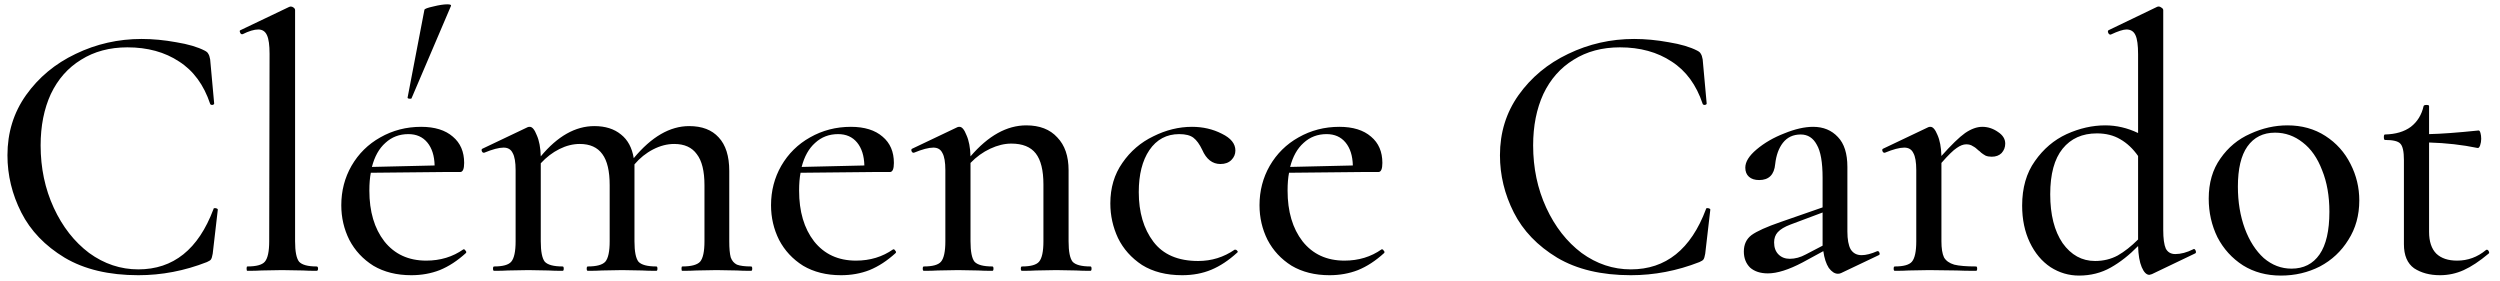<svg width="240" height="27" viewBox="0 0 240 27" fill="none" xmlns="http://www.w3.org/2000/svg">
<path d="M13.595 3.74C14.668 3.74 15.777 3.845 16.92 4.055C18.063 4.242 18.973 4.51 19.65 4.86C19.837 4.953 19.953 5.058 20 5.175C20.07 5.268 20.128 5.443 20.175 5.7L20.56 9.935C20.56 10.005 20.502 10.052 20.385 10.075C20.268 10.075 20.198 10.04 20.175 9.97C19.568 8.15 18.577 6.797 17.2 5.91C15.823 5 14.167 4.545 12.23 4.545C10.527 4.545 9.045 4.942 7.785 5.735C6.525 6.505 5.557 7.602 4.88 9.025C4.227 10.448 3.9 12.093 3.9 13.96C3.9 16.13 4.32 18.125 5.16 19.945C6 21.765 7.132 23.212 8.555 24.285C10.002 25.335 11.577 25.86 13.28 25.86C16.64 25.86 19.043 23.935 20.49 20.085C20.49 20.015 20.537 19.98 20.63 19.98C20.7 19.98 20.758 19.992 20.805 20.015C20.875 20.038 20.91 20.073 20.91 20.12L20.42 24.355C20.373 24.635 20.315 24.822 20.245 24.915C20.198 24.985 20.07 25.067 19.86 25.16C17.713 26 15.52 26.42 13.28 26.42C10.457 26.42 8.1 25.86 6.21 24.74C4.32 23.597 2.932 22.15 2.045 20.4C1.158 18.65 0.715 16.818 0.715 14.905C0.715 12.735 1.31 10.81 2.5 9.13C3.713 7.427 5.3 6.108 7.26 5.175C9.243 4.218 11.355 3.74 13.595 3.74ZM23.743 26C23.696 26 23.673 25.93 23.673 25.79C23.673 25.65 23.696 25.58 23.743 25.58C24.606 25.58 25.166 25.428 25.423 25.125C25.703 24.798 25.843 24.145 25.843 23.165L25.878 5.175C25.878 4.335 25.796 3.74 25.633 3.39C25.47 3.017 25.19 2.83 24.793 2.83C24.396 2.83 23.895 2.982 23.288 3.285H23.218C23.148 3.285 23.09 3.227 23.043 3.11C22.996 2.993 23.008 2.923 23.078 2.9L27.768 0.66L27.908 0.625C28.001 0.625 28.095 0.66 28.188 0.73C28.281 0.8 28.328 0.882 28.328 0.975V23.165C28.328 24.145 28.456 24.798 28.713 25.125C28.993 25.428 29.553 25.58 30.393 25.58C30.486 25.58 30.533 25.65 30.533 25.79C30.533 25.93 30.486 26 30.393 26C29.856 26 29.425 25.988 29.098 25.965L27.068 25.93L25.108 25.965C24.781 25.988 24.326 26 23.743 26ZM44.524 23.935C44.594 23.935 44.652 23.982 44.699 24.075C44.769 24.145 44.781 24.215 44.734 24.285C43.917 25.032 43.077 25.58 42.214 25.93C41.374 26.257 40.464 26.42 39.484 26.42C38.084 26.42 36.871 26.117 35.844 25.51C34.841 24.88 34.071 24.052 33.534 23.025C33.021 21.998 32.764 20.89 32.764 19.7C32.764 18.323 33.091 17.063 33.744 15.92C34.421 14.753 35.342 13.843 36.509 13.19C37.699 12.513 39.006 12.175 40.429 12.175C41.736 12.175 42.751 12.49 43.474 13.12C44.197 13.727 44.559 14.567 44.559 15.64C44.559 16.223 44.431 16.515 44.174 16.515H42.494L35.599 16.585C35.506 17.052 35.459 17.623 35.459 18.3C35.459 20.307 35.937 21.928 36.894 23.165C37.874 24.402 39.216 25.02 40.919 25.02C42.272 25.02 43.462 24.658 44.489 23.935H44.524ZM39.204 12.875C38.341 12.875 37.606 13.155 36.999 13.715C36.392 14.252 35.961 15.022 35.704 16.025L41.724 15.885C41.701 14.952 41.467 14.217 41.024 13.68C40.581 13.143 39.974 12.875 39.204 12.875ZM39.519 9.41C39.519 9.457 39.472 9.48 39.379 9.48C39.309 9.48 39.239 9.468 39.169 9.445C39.122 9.398 39.111 9.363 39.134 9.34L40.744 0.94C40.767 0.847 41.047 0.742 41.584 0.625C42.144 0.485 42.599 0.415 42.949 0.415C43.206 0.415 43.322 0.462 43.299 0.555L39.519 9.41ZM72.109 25.58C72.179 25.58 72.214 25.65 72.214 25.79C72.214 25.93 72.179 26 72.109 26C71.525 26 71.07 25.988 70.744 25.965L68.784 25.93L66.859 25.965C66.509 25.988 66.054 26 65.494 26C65.447 26 65.424 25.93 65.424 25.79C65.424 25.65 65.447 25.58 65.494 25.58C66.357 25.58 66.929 25.428 67.209 25.125C67.489 24.798 67.629 24.145 67.629 23.165V17.775C67.629 16.422 67.384 15.43 66.894 14.8C66.427 14.147 65.704 13.82 64.724 13.82C64.047 13.82 63.37 13.995 62.694 14.345C62.017 14.695 61.422 15.173 60.909 15.78V16.235V23.165C60.909 24.145 61.037 24.798 61.294 25.125C61.574 25.428 62.145 25.58 63.009 25.58C63.079 25.58 63.114 25.65 63.114 25.79C63.114 25.93 63.079 26 63.009 26C62.449 26 61.994 25.988 61.644 25.965L59.719 25.93L57.794 25.965C57.444 25.988 56.989 26 56.429 26C56.359 26 56.324 25.93 56.324 25.79C56.324 25.65 56.359 25.58 56.429 25.58C57.269 25.58 57.829 25.428 58.109 25.125C58.389 24.798 58.529 24.145 58.529 23.165V17.775C58.529 16.422 58.295 15.43 57.829 14.8C57.362 14.147 56.639 13.82 55.659 13.82C55.005 13.82 54.352 13.983 53.699 14.31C53.045 14.637 52.45 15.092 51.914 15.675V23.165C51.914 24.145 52.042 24.798 52.299 25.125C52.579 25.428 53.15 25.58 54.014 25.58C54.084 25.58 54.119 25.65 54.119 25.79C54.119 25.93 54.084 26 54.014 26C53.454 26 52.999 25.988 52.649 25.965L50.724 25.93L48.764 25.965C48.437 25.988 47.994 26 47.434 26C47.364 26 47.329 25.93 47.329 25.79C47.329 25.65 47.364 25.58 47.434 25.58C48.274 25.58 48.822 25.428 49.079 25.125C49.359 24.798 49.499 24.145 49.499 23.165V16.34C49.499 15.57 49.405 15.022 49.219 14.695C49.055 14.345 48.764 14.17 48.344 14.17C47.9 14.17 47.282 14.333 46.489 14.66H46.419C46.349 14.66 46.29 14.602 46.244 14.485C46.22 14.368 46.244 14.298 46.314 14.275L50.654 12.21C50.7 12.187 50.77 12.175 50.864 12.175C51.097 12.175 51.319 12.443 51.529 12.98C51.762 13.493 51.89 14.17 51.914 15.01C53.524 13.073 55.239 12.105 57.059 12.105C58.109 12.105 58.96 12.373 59.614 12.91C60.267 13.423 60.675 14.182 60.839 15.185C62.542 13.132 64.315 12.105 66.159 12.105C67.395 12.105 68.34 12.467 68.994 13.19C69.67 13.913 70.009 14.987 70.009 16.41V23.165C70.009 23.842 70.055 24.355 70.149 24.705C70.265 25.032 70.464 25.265 70.744 25.405C71.047 25.522 71.502 25.58 72.109 25.58ZM85.779 23.935C85.849 23.935 85.907 23.982 85.954 24.075C86.024 24.145 86.036 24.215 85.989 24.285C85.172 25.032 84.332 25.58 83.469 25.93C82.629 26.257 81.719 26.42 80.739 26.42C79.339 26.42 78.126 26.117 77.099 25.51C76.096 24.88 75.326 24.052 74.789 23.025C74.276 21.998 74.019 20.89 74.019 19.7C74.019 18.323 74.346 17.063 74.999 15.92C75.676 14.753 76.597 13.843 77.764 13.19C78.954 12.513 80.261 12.175 81.684 12.175C82.991 12.175 84.006 12.49 84.729 13.12C85.452 13.727 85.814 14.567 85.814 15.64C85.814 16.223 85.686 16.515 85.429 16.515H83.749L76.854 16.585C76.761 17.052 76.714 17.623 76.714 18.3C76.714 20.307 77.192 21.928 78.149 23.165C79.129 24.402 80.471 25.02 82.174 25.02C83.527 25.02 84.717 24.658 85.744 23.935H85.779ZM80.459 12.875C79.596 12.875 78.861 13.155 78.254 13.715C77.647 14.252 77.216 15.022 76.959 16.025L82.979 15.885C82.956 14.952 82.722 14.217 82.279 13.68C81.836 13.143 81.229 12.875 80.459 12.875ZM104.684 25.58C104.754 25.58 104.789 25.65 104.789 25.79C104.789 25.93 104.754 26 104.684 26C104.124 26 103.669 25.988 103.319 25.965L101.394 25.93L99.469 25.965C99.119 25.988 98.664 26 98.104 26C98.034 26 97.999 25.93 97.999 25.79C97.999 25.65 98.034 25.58 98.104 25.58C98.944 25.58 99.492 25.428 99.749 25.125C100.029 24.798 100.169 24.145 100.169 23.165V17.705C100.169 16.352 99.924 15.36 99.434 14.73C98.944 14.1 98.162 13.785 97.089 13.785C96.435 13.785 95.759 13.948 95.059 14.275C94.359 14.602 93.729 15.057 93.169 15.64V23.165C93.169 24.145 93.297 24.798 93.554 25.125C93.834 25.428 94.405 25.58 95.269 25.58C95.339 25.58 95.374 25.65 95.374 25.79C95.374 25.93 95.339 26 95.269 26C94.709 26 94.254 25.988 93.904 25.965L91.979 25.93L90.019 25.965C89.692 25.988 89.249 26 88.689 26C88.619 26 88.584 25.93 88.584 25.79C88.584 25.65 88.619 25.58 88.689 25.58C89.529 25.58 90.077 25.428 90.334 25.125C90.614 24.798 90.754 24.145 90.754 23.165V16.34C90.754 15.57 90.66 15.022 90.474 14.695C90.31 14.345 90.019 14.17 89.599 14.17C89.155 14.17 88.537 14.333 87.744 14.66H87.674C87.604 14.66 87.545 14.602 87.499 14.485C87.475 14.368 87.499 14.298 87.569 14.275L91.909 12.21C91.955 12.187 92.025 12.175 92.119 12.175C92.352 12.175 92.574 12.443 92.784 12.98C93.017 13.493 93.145 14.17 93.169 15.01C94.872 13.027 96.657 12.035 98.524 12.035C99.807 12.035 100.799 12.42 101.499 13.19C102.222 13.937 102.584 14.987 102.584 16.34V23.165C102.584 24.145 102.712 24.798 102.969 25.125C103.249 25.428 103.82 25.58 104.684 25.58ZM113.487 26.42C111.971 26.42 110.687 26.093 109.637 25.44C108.611 24.763 107.841 23.9 107.327 22.85C106.837 21.8 106.592 20.692 106.592 19.525C106.592 18.032 106.977 16.737 107.747 15.64C108.517 14.52 109.509 13.668 110.722 13.085C111.936 12.478 113.172 12.175 114.432 12.175C115.482 12.175 116.439 12.397 117.302 12.84C118.166 13.26 118.597 13.797 118.597 14.45C118.597 14.8 118.469 15.103 118.212 15.36C117.956 15.617 117.606 15.745 117.162 15.745C116.392 15.745 115.809 15.29 115.412 14.38C115.156 13.843 114.876 13.458 114.572 13.225C114.269 12.992 113.814 12.875 113.207 12.875C111.994 12.875 111.037 13.388 110.337 14.415C109.661 15.418 109.322 16.76 109.322 18.44C109.322 20.377 109.789 21.963 110.722 23.2C111.656 24.437 113.091 25.055 115.027 25.055C116.311 25.055 117.477 24.693 118.527 23.97H118.597C118.667 23.97 118.726 24.005 118.772 24.075C118.842 24.145 118.842 24.203 118.772 24.25C117.956 24.997 117.127 25.545 116.287 25.895C115.447 26.245 114.514 26.42 113.487 26.42ZM132.673 23.935C132.743 23.935 132.802 23.982 132.848 24.075C132.918 24.145 132.93 24.215 132.883 24.285C132.067 25.032 131.227 25.58 130.363 25.93C129.523 26.257 128.613 26.42 127.633 26.42C126.233 26.42 125.02 26.117 123.993 25.51C122.99 24.88 122.22 24.052 121.683 23.025C121.17 21.998 120.913 20.89 120.913 19.7C120.913 18.323 121.24 17.063 121.893 15.92C122.57 14.753 123.492 13.843 124.658 13.19C125.848 12.513 127.155 12.175 128.578 12.175C129.885 12.175 130.9 12.49 131.623 13.12C132.347 13.727 132.708 14.567 132.708 15.64C132.708 16.223 132.58 16.515 132.323 16.515H130.643L123.748 16.585C123.655 17.052 123.608 17.623 123.608 18.3C123.608 20.307 124.087 21.928 125.043 23.165C126.023 24.402 127.365 25.02 129.068 25.02C130.422 25.02 131.612 24.658 132.638 23.935H132.673ZM127.353 12.875C126.49 12.875 125.755 13.155 125.148 13.715C124.542 14.252 124.11 15.022 123.853 16.025L129.873 15.885C129.85 14.952 129.617 14.217 129.173 13.68C128.73 13.143 128.123 12.875 127.353 12.875ZM156.876 3.74C157.95 3.74 159.058 3.845 160.201 4.055C161.345 4.242 162.255 4.51 162.931 4.86C163.118 4.953 163.235 5.058 163.281 5.175C163.351 5.268 163.41 5.443 163.456 5.7L163.841 9.935C163.841 10.005 163.783 10.052 163.666 10.075C163.55 10.075 163.48 10.04 163.456 9.97C162.85 8.15 161.858 6.797 160.481 5.91C159.105 5 157.448 4.545 155.511 4.545C153.808 4.545 152.326 4.942 151.066 5.735C149.806 6.505 148.838 7.602 148.161 9.025C147.508 10.448 147.181 12.093 147.181 13.96C147.181 16.13 147.601 18.125 148.441 19.945C149.281 21.765 150.413 23.212 151.836 24.285C153.283 25.335 154.858 25.86 156.561 25.86C159.921 25.86 162.325 23.935 163.771 20.085C163.771 20.015 163.818 19.98 163.911 19.98C163.981 19.98 164.04 19.992 164.086 20.015C164.156 20.038 164.191 20.073 164.191 20.12L163.701 24.355C163.655 24.635 163.596 24.822 163.526 24.915C163.48 24.985 163.351 25.067 163.141 25.16C160.995 26 158.801 26.42 156.561 26.42C153.738 26.42 151.381 25.86 149.491 24.74C147.601 23.597 146.213 22.15 145.326 20.4C144.44 18.65 143.996 16.818 143.996 14.905C143.996 12.735 144.591 10.81 145.781 9.13C146.995 7.427 148.581 6.108 150.541 5.175C152.525 4.218 154.636 3.74 156.876 3.74ZM180.254 24.11C180.348 24.11 180.406 24.168 180.429 24.285C180.476 24.378 180.453 24.448 180.359 24.495L176.754 26.21C176.661 26.257 176.556 26.28 176.439 26.28C176.136 26.28 175.844 26.093 175.564 25.72C175.308 25.323 175.133 24.787 175.039 24.11L173.044 25.195C171.714 25.895 170.606 26.245 169.719 26.245C168.996 26.245 168.424 26.058 168.004 25.685C167.608 25.288 167.409 24.775 167.409 24.145C167.409 23.468 167.654 22.943 168.144 22.57C168.658 22.197 169.591 21.777 170.944 21.31L174.969 19.91V17.075C174.969 15.582 174.783 14.52 174.409 13.89C174.059 13.237 173.546 12.91 172.869 12.91C172.146 12.91 171.574 13.178 171.154 13.715C170.758 14.228 170.513 14.905 170.419 15.745C170.326 16.772 169.813 17.285 168.879 17.285C168.459 17.285 168.133 17.18 167.899 16.97C167.666 16.76 167.549 16.468 167.549 16.095C167.549 15.535 167.911 14.952 168.634 14.345C169.381 13.715 170.268 13.202 171.294 12.805C172.321 12.385 173.243 12.175 174.059 12.175C175.039 12.175 175.833 12.502 176.439 13.155C177.046 13.785 177.349 14.742 177.349 16.025V22.22C177.349 22.99 177.454 23.562 177.664 23.935C177.898 24.308 178.248 24.495 178.714 24.495C179.134 24.495 179.636 24.367 180.219 24.11H180.254ZM174.969 23.585V23.235V20.4L171.889 21.555C171.329 21.765 170.921 22.01 170.664 22.29C170.431 22.547 170.314 22.873 170.314 23.27C170.314 23.76 170.454 24.145 170.734 24.425C171.014 24.705 171.376 24.845 171.819 24.845C172.333 24.845 172.846 24.705 173.359 24.425L174.969 23.585ZM190.297 12.175C190.833 12.175 191.335 12.338 191.802 12.665C192.268 12.968 192.502 13.342 192.502 13.785C192.502 14.135 192.385 14.438 192.152 14.695C191.918 14.928 191.603 15.045 191.207 15.045C190.973 15.045 190.775 15.01 190.612 14.94C190.448 14.847 190.308 14.753 190.192 14.66C190.075 14.543 189.993 14.473 189.947 14.45C189.76 14.263 189.573 14.123 189.387 14.03C189.223 13.913 189.013 13.855 188.757 13.855C188.477 13.855 188.173 13.972 187.847 14.205C187.52 14.415 187.03 14.893 186.377 15.64V23.165C186.377 23.842 186.458 24.355 186.622 24.705C186.808 25.032 187.135 25.265 187.602 25.405C188.068 25.522 188.768 25.58 189.702 25.58C189.772 25.58 189.807 25.65 189.807 25.79C189.807 25.93 189.772 26 189.702 26C188.932 26 188.313 25.988 187.847 25.965L185.187 25.93L183.227 25.965C182.9 25.988 182.457 26 181.897 26C181.827 26 181.792 25.93 181.792 25.79C181.792 25.65 181.827 25.58 181.897 25.58C182.737 25.58 183.285 25.428 183.542 25.125C183.822 24.798 183.962 24.145 183.962 23.165V16.34C183.962 15.57 183.868 15.022 183.682 14.695C183.518 14.345 183.227 14.17 182.807 14.17C182.363 14.17 181.745 14.333 180.952 14.66H180.882C180.812 14.66 180.753 14.602 180.707 14.485C180.683 14.368 180.707 14.298 180.777 14.275L185.117 12.21C185.163 12.187 185.233 12.175 185.327 12.175C185.56 12.175 185.782 12.432 185.992 12.945C186.225 13.458 186.353 14.135 186.377 14.975C187.333 13.902 188.092 13.167 188.652 12.77C189.235 12.373 189.783 12.175 190.297 12.175ZM210.611 23.9C210.681 23.9 210.74 23.958 210.786 24.075C210.833 24.192 210.821 24.273 210.751 24.32L206.586 26.315C206.446 26.362 206.365 26.385 206.341 26.385C206.061 26.385 205.816 26.14 205.606 25.65C205.396 25.16 205.28 24.483 205.256 23.62C204.416 24.483 203.541 25.172 202.631 25.685C201.721 26.198 200.706 26.455 199.586 26.455C198.606 26.455 197.696 26.187 196.856 25.65C196.016 25.09 195.351 24.297 194.861 23.27C194.371 22.243 194.126 21.065 194.126 19.735C194.126 18.032 194.535 16.608 195.351 15.465C196.168 14.298 197.183 13.435 198.396 12.875C199.633 12.315 200.87 12.035 202.106 12.035C203.18 12.035 204.23 12.28 205.256 12.77V5.21C205.256 4.347 205.175 3.74 205.011 3.39C204.848 3.017 204.556 2.83 204.136 2.83C203.833 2.83 203.331 2.993 202.631 3.32H202.596C202.503 3.32 202.433 3.262 202.386 3.145C202.34 3.028 202.351 2.947 202.421 2.9L207.076 0.66C207.123 0.637 207.181 0.625 207.251 0.625C207.321 0.625 207.403 0.66 207.496 0.73C207.613 0.8 207.671 0.882 207.671 0.975V22.08C207.671 22.897 207.753 23.492 207.916 23.865C208.103 24.215 208.406 24.39 208.826 24.39C209.363 24.39 209.935 24.238 210.541 23.935L210.611 23.9ZM201.126 25.055C201.92 25.055 202.643 24.88 203.296 24.53C203.95 24.157 204.603 23.643 205.256 22.99V14.975C204.766 14.275 204.195 13.738 203.541 13.365C202.911 12.992 202.165 12.805 201.301 12.805C199.901 12.805 198.805 13.295 198.011 14.275C197.218 15.255 196.821 16.713 196.821 18.65C196.821 20.61 197.218 22.173 198.011 23.34C198.828 24.483 199.866 25.055 201.126 25.055ZM218.967 26.455C217.59 26.455 216.377 26.128 215.327 25.475C214.277 24.798 213.46 23.9 212.877 22.78C212.317 21.637 212.037 20.4 212.037 19.07C212.037 17.553 212.41 16.27 213.157 15.22C213.903 14.147 214.86 13.353 216.027 12.84C217.193 12.303 218.383 12.035 219.597 12.035C220.973 12.035 222.187 12.373 223.237 13.05C224.287 13.727 225.092 14.625 225.652 15.745C226.212 16.842 226.492 18.008 226.492 19.245C226.492 20.668 226.142 21.928 225.442 23.025C224.765 24.122 223.855 24.973 222.712 25.58C221.568 26.163 220.32 26.455 218.967 26.455ZM219.982 25.79C221.148 25.79 222.047 25.335 222.677 24.425C223.307 23.515 223.622 22.15 223.622 20.33C223.622 18.813 223.388 17.483 222.922 16.34C222.478 15.173 221.86 14.287 221.067 13.68C220.273 13.05 219.387 12.735 218.407 12.735C217.263 12.735 216.377 13.178 215.747 14.065C215.14 14.928 214.837 16.212 214.837 17.915C214.837 19.385 215.058 20.727 215.502 21.94C215.945 23.13 216.552 24.075 217.322 24.775C218.115 25.452 219.002 25.79 219.982 25.79ZM238.721 23.97C238.815 23.97 238.885 24.028 238.931 24.145C238.978 24.238 238.966 24.308 238.896 24.355C238.033 25.078 237.24 25.603 236.516 25.93C235.793 26.257 235.035 26.42 234.241 26.42C233.261 26.42 232.433 26.198 231.756 25.755C231.103 25.288 230.776 24.518 230.776 23.445V15.36C230.776 14.543 230.66 14.018 230.426 13.785C230.216 13.552 229.726 13.435 228.956 13.435C228.886 13.435 228.851 13.342 228.851 13.155C228.851 12.992 228.886 12.91 228.956 12.91C229.983 12.887 230.811 12.642 231.441 12.175C232.071 11.685 232.48 11.02 232.666 10.18C232.69 10.11 232.783 10.075 232.946 10.075C233.11 10.075 233.191 10.11 233.191 10.18V12.875C234.335 12.852 235.921 12.735 237.951 12.525C238.021 12.525 238.08 12.607 238.126 12.77C238.173 12.933 238.196 13.12 238.196 13.33C238.196 13.54 238.161 13.75 238.091 13.96C238.021 14.147 237.94 14.228 237.846 14.205C236.376 13.902 234.825 13.727 233.191 13.68V22.255C233.191 23.188 233.425 23.888 233.891 24.355C234.358 24.798 235.023 25.02 235.886 25.02C236.913 25.02 237.835 24.682 238.651 24.005L238.721 23.97Z" fill="black"/>
</svg>
